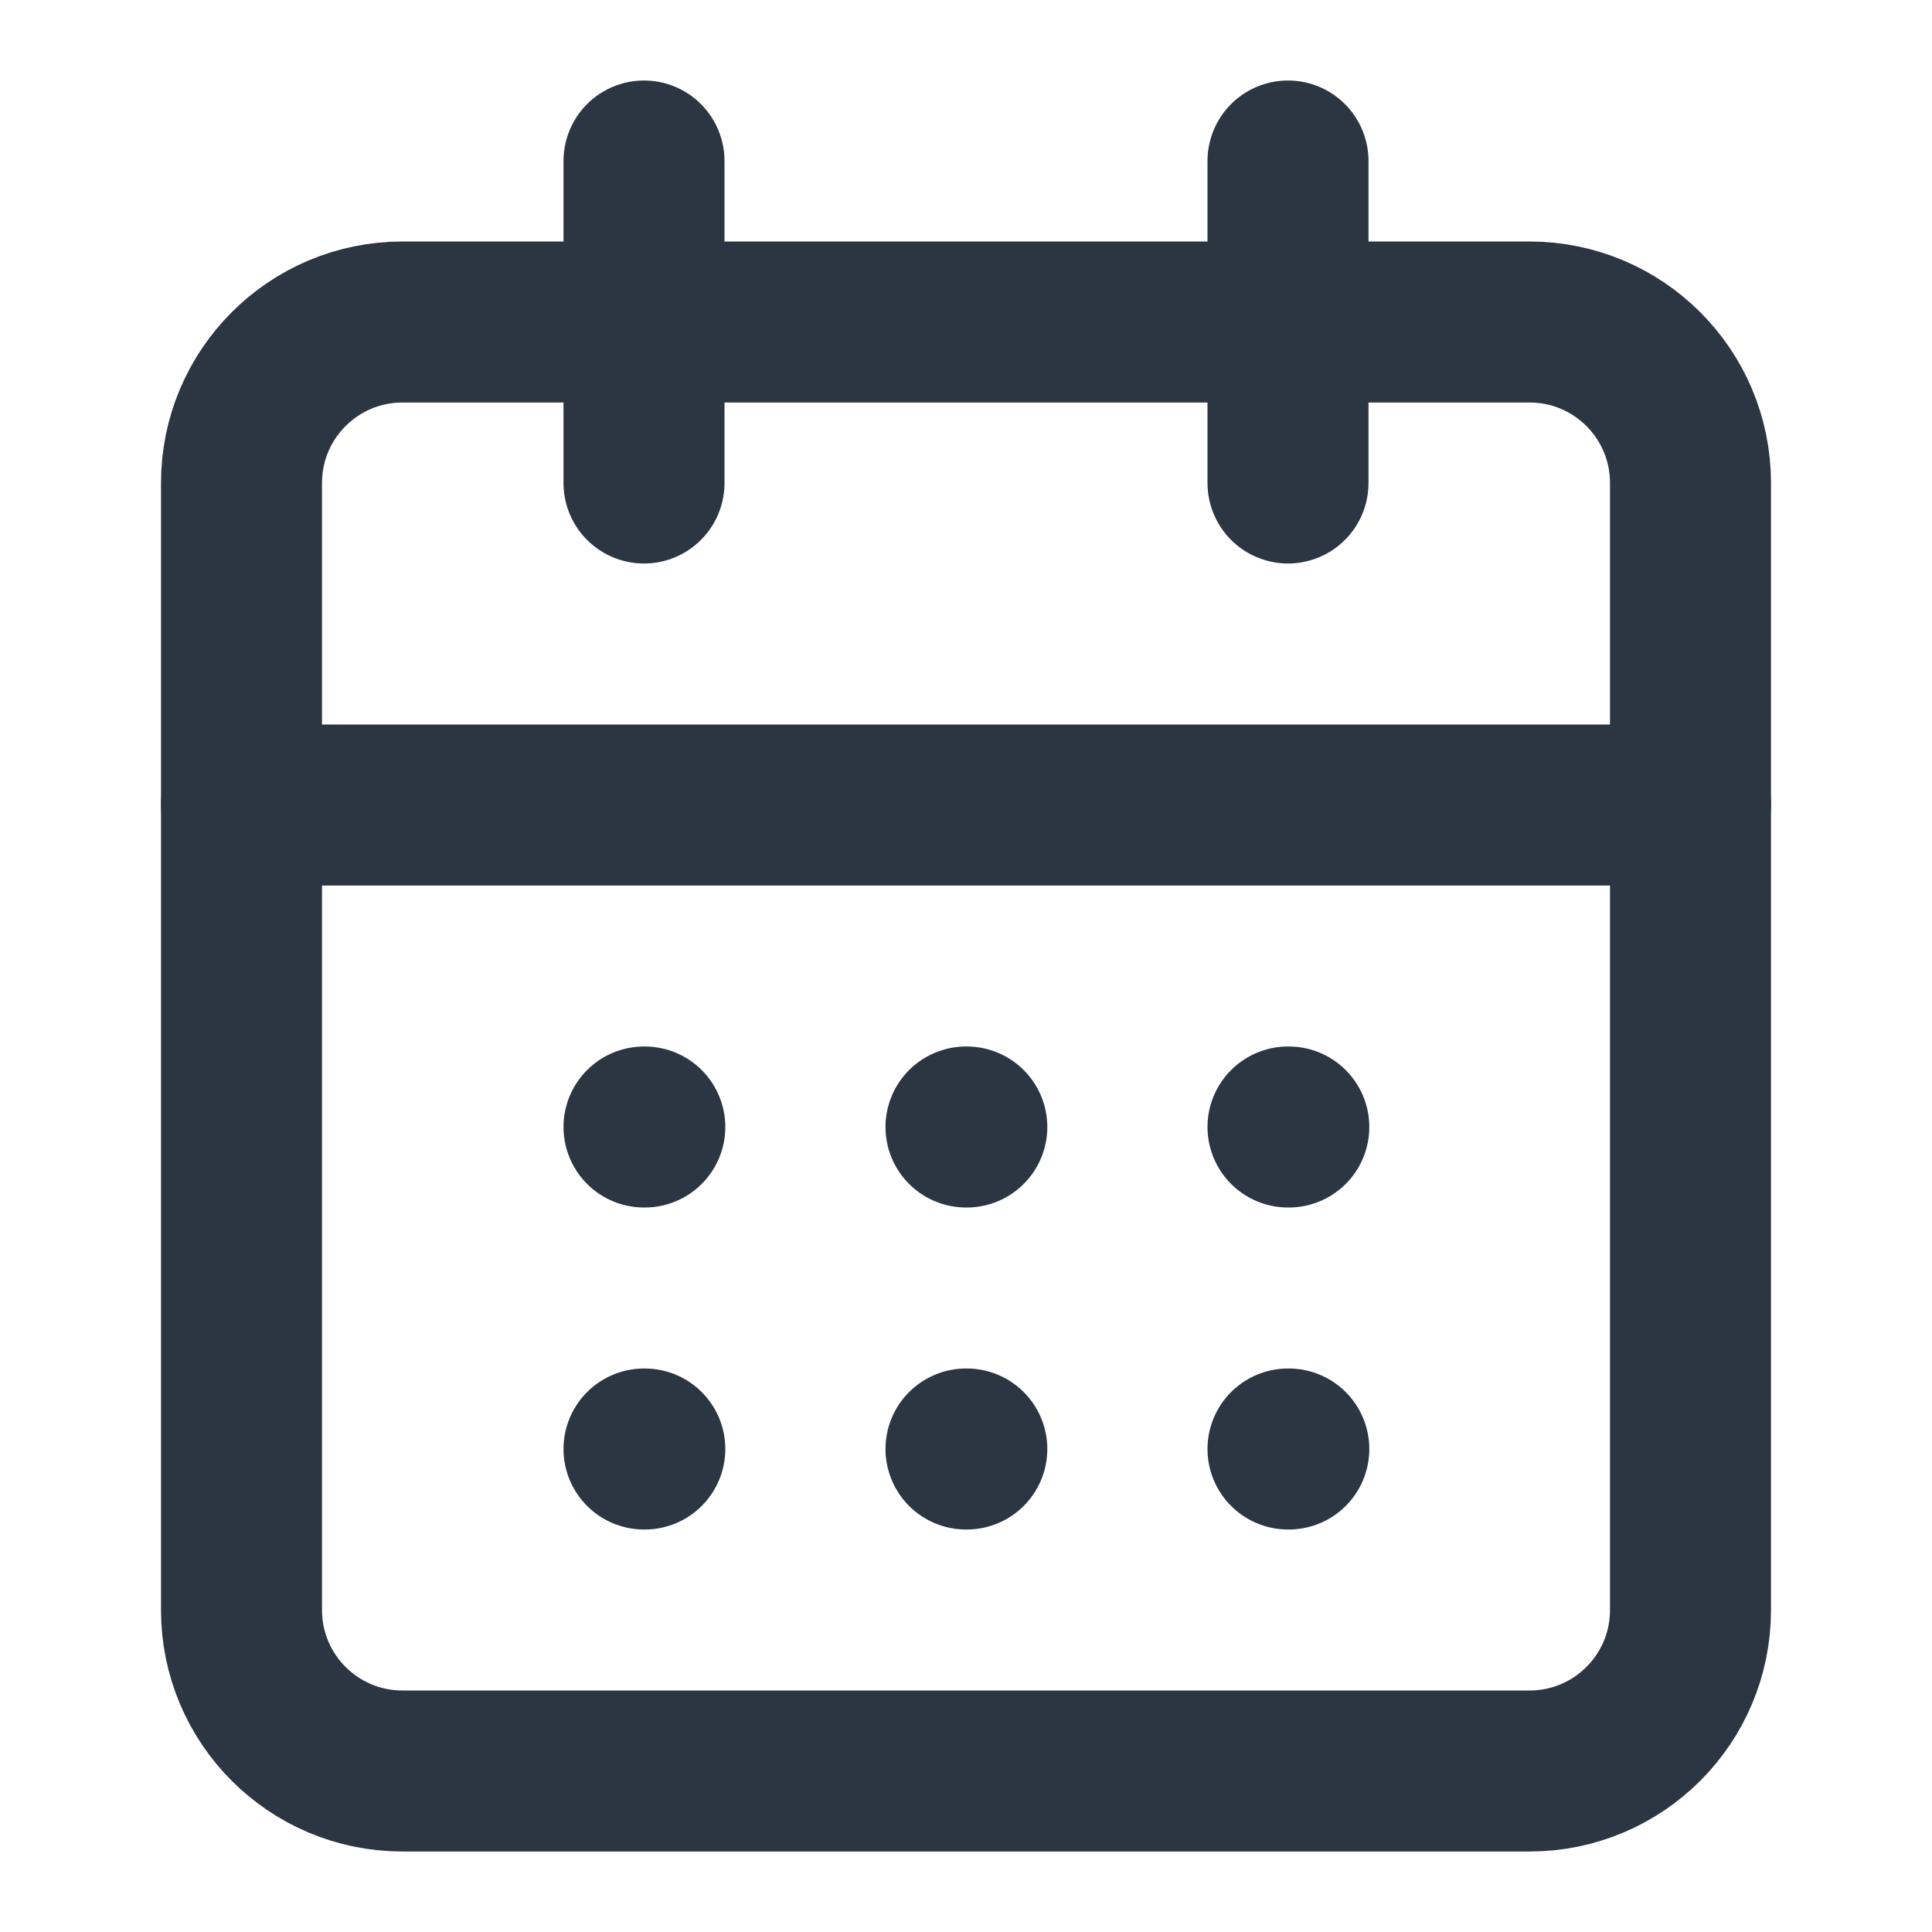 <svg width="24" height="24" viewBox="0 0 24 24" fill="none" xmlns="http://www.w3.org/2000/svg">
<path d="M8 2V6" stroke="#2C3542" stroke-width="2" stroke-linecap="round" stroke-linejoin="round"/>
<path d="M16 2V6" stroke="#2C3542" stroke-width="2" stroke-linecap="round" stroke-linejoin="round"/>
<path d="M19 4H5C3.895 4 3 4.895 3 6V20C3 21.105 3.895 22 5 22H19C20.105 22 21 21.105 21 20V6C21 4.895 20.105 4 19 4Z" stroke="#2C3542" stroke-width="2" stroke-linecap="round" stroke-linejoin="round"/>
<path d="M3 10H21" stroke="#2C3542" stroke-width="2" stroke-linecap="round" stroke-linejoin="round"/>
<path d="M8 14H8.01" stroke="#2C3542" stroke-width="2" stroke-linecap="round" stroke-linejoin="round"/>
<path d="M12 14H12.01" stroke="#2C3542" stroke-width="2" stroke-linecap="round" stroke-linejoin="round"/>
<path d="M16 14H16.01" stroke="#2C3542" stroke-width="2" stroke-linecap="round" stroke-linejoin="round"/>
<path d="M8 18H8.01" stroke="#2C3542" stroke-width="2" stroke-linecap="round" stroke-linejoin="round"/>
<path d="M12 18H12.01" stroke="#2C3542" stroke-width="2" stroke-linecap="round" stroke-linejoin="round"/>
<path d="M16 18H16.01" stroke="#2C3542" stroke-width="2" stroke-linecap="round" stroke-linejoin="round"/>
</svg>
